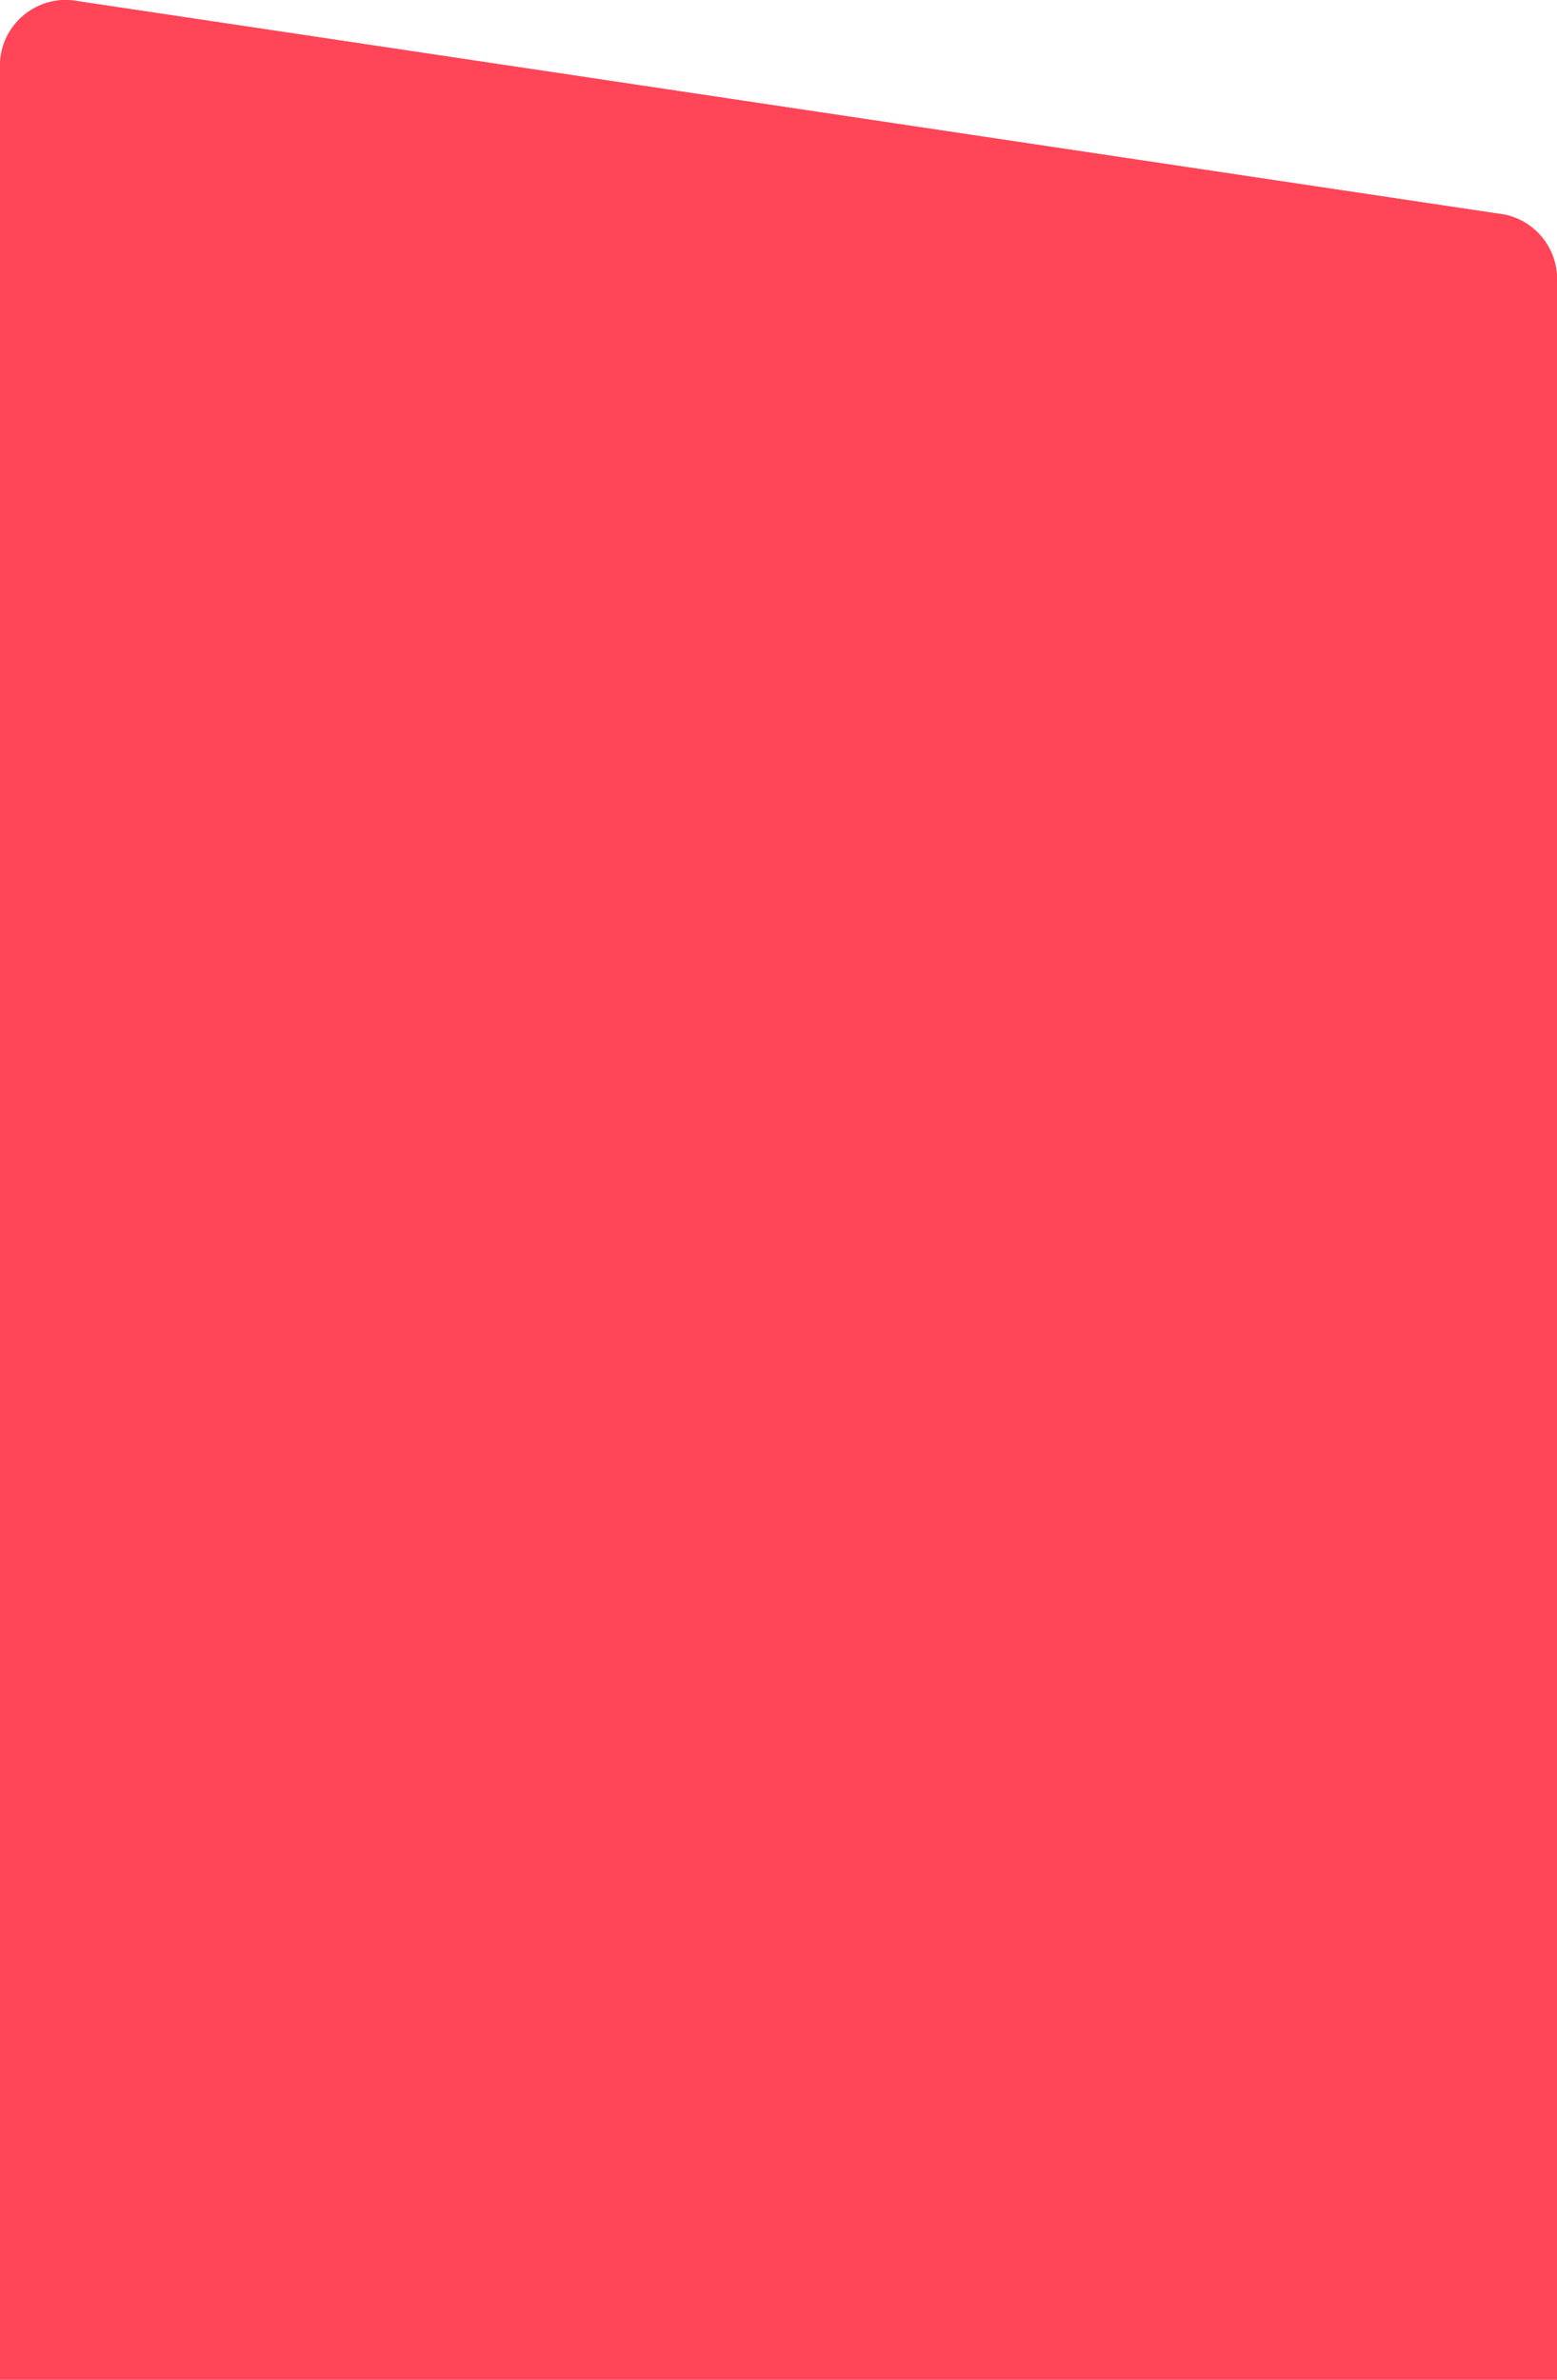 <?xml version="1.0" encoding="utf-8"?>
<!-- Generator: Adobe Illustrator 16.0.3, SVG Export Plug-In . SVG Version: 6.00 Build 0)  -->
<!DOCTYPE svg PUBLIC "-//W3C//DTD SVG 1.1//EN" "http://www.w3.org/Graphics/SVG/1.1/DTD/svg11.dtd">
<svg version="1.1" id="Layer_1" xmlns="http://www.w3.org/2000/svg" xmlns:xlink="http://www.w3.org/1999/xlink" x="0px" y="0px"
	 width="1080px" height="1651px" viewBox="0 0 1080 1651" enable-background="new 0 0 1080 1651" xml:space="preserve">
<g>
	<defs>
		<path id="SVGID_1_" d="M1080,392H0V45.633C0,16.777,26.451-4.82,54.72,0.932l988.768,147.926
			c21.244,4.33,36.512,23.018,36.512,44.7V392z"/>
	</defs>
	<clipPath id="SVGID_2_">
		<use xlink:href="#SVGID_1_"  overflow="visible"/>
	</clipPath>
	<g clip-path="url(#SVGID_2_)">
		<defs>
			<rect id="SVGID_3_" x="-440" y="-776" width="2880" height="5622"/>
		</defs>
		<clipPath id="SVGID_4_">
			<use xlink:href="#SVGID_3_"  overflow="visible"/>
		</clipPath>
		<rect x="-10" y="-10" clip-path="url(#SVGID_4_)" fill="#ff4557" width="1100" height="412"/>
	</g>
</g>
<g>
	<defs>
		<path id="SVGID_5_" d="M1080,1651H0V45.633C0,16.777,26.451-4.82,54.72,0.932l988.768,147.926
			c21.244,4.33,36.512,23.018,36.512,44.7V1651z"/>
	</defs>
	<clipPath id="SVGID_6_">
		<use xlink:href="#SVGID_5_"  overflow="visible"/>
	</clipPath>
	<g clip-path="url(#SVGID_6_)">
		<defs>
			<rect id="SVGID_7_" x="-440" y="-776" width="2880" height="5622"/>
		</defs>
		<clipPath id="SVGID_8_">
			<use xlink:href="#SVGID_7_"  overflow="visible"/>
		</clipPath>
		<rect x="-10" y="-10" clip-path="url(#SVGID_8_)" fill="#ff4557" width="1100" height="1661"/>
	</g>
</g>
</svg>
